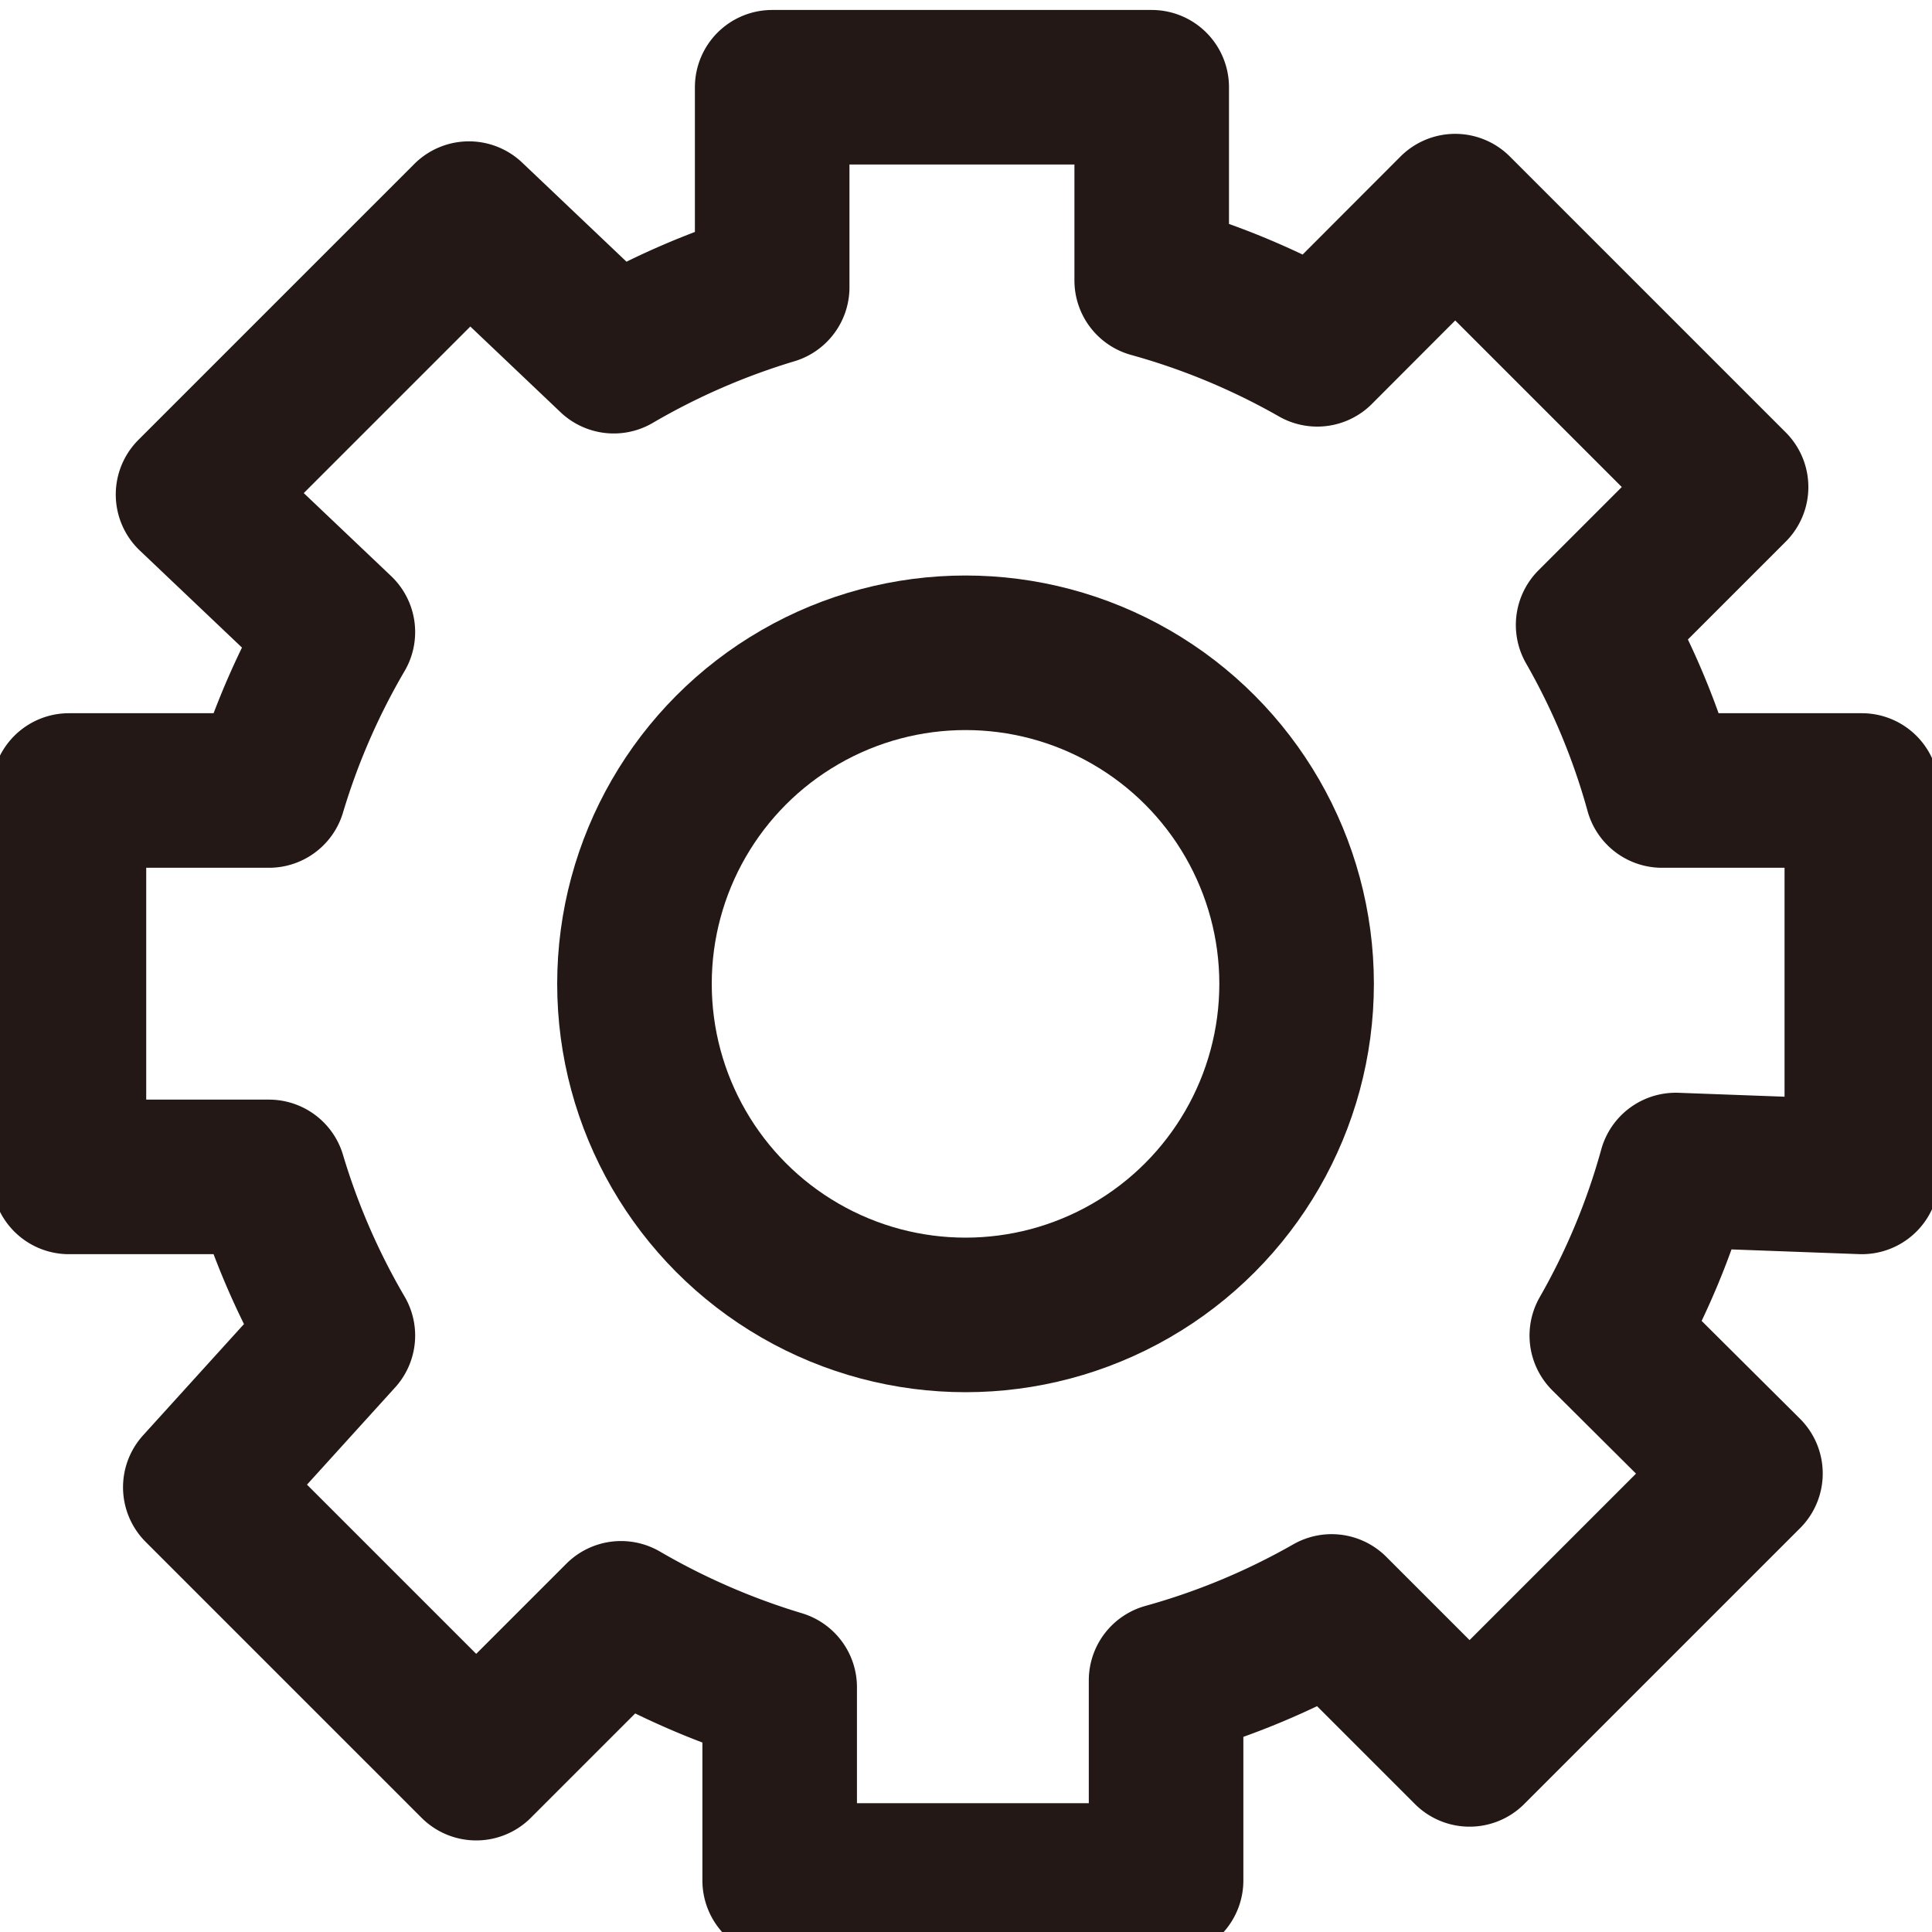 <svg xmlns="http://www.w3.org/2000/svg" xmlns:xlink="http://www.w3.org/1999/xlink" width="25" height="25" viewBox="0 0 25 25"><defs><clipPath id="a"><rect width="25" height="25" transform="translate(0 -0.029)" fill="none" stroke="#231815" stroke-width="1"/></clipPath></defs><g transform="translate(0 0.029)"><g transform="translate(0 0)" clip-path="url(#a)"><path d="M24.2,15.1v-5H21.615a9.281,9.281,0,0,0-.892-2.142l1.785-1.785-3.57-3.57L17.153,4.391A9.37,9.37,0,0,0,15.011,3.5V1H10.1V3.588A9.46,9.46,0,0,0,8.05,4.48L6.176,2.7l-3.57,3.57L4.48,8.05A9.37,9.37,0,0,0,3.588,10.1H1v5H3.588a9.37,9.37,0,0,0,.892,2.053L2.7,19.116l3.57,3.57,1.874-1.874a9.549,9.549,0,0,0,2.053.892v2.5h5V21.615a9.37,9.37,0,0,0,2.142-.892l1.785,1.785,3.57-3.57L20.9,17.153a9.281,9.281,0,0,0,.892-2.142Z" transform="translate(-0.108 0.1)" fill="none" stroke="#231815" stroke-linecap="round" stroke-linejoin="round" stroke-width="2"/><circle cx="4.284" cy="4.284" r="4.284" transform="translate(8.21 8.418)" fill="none" stroke="#231815" stroke-linecap="round" stroke-linejoin="round" stroke-width="2"/></g></g></svg>